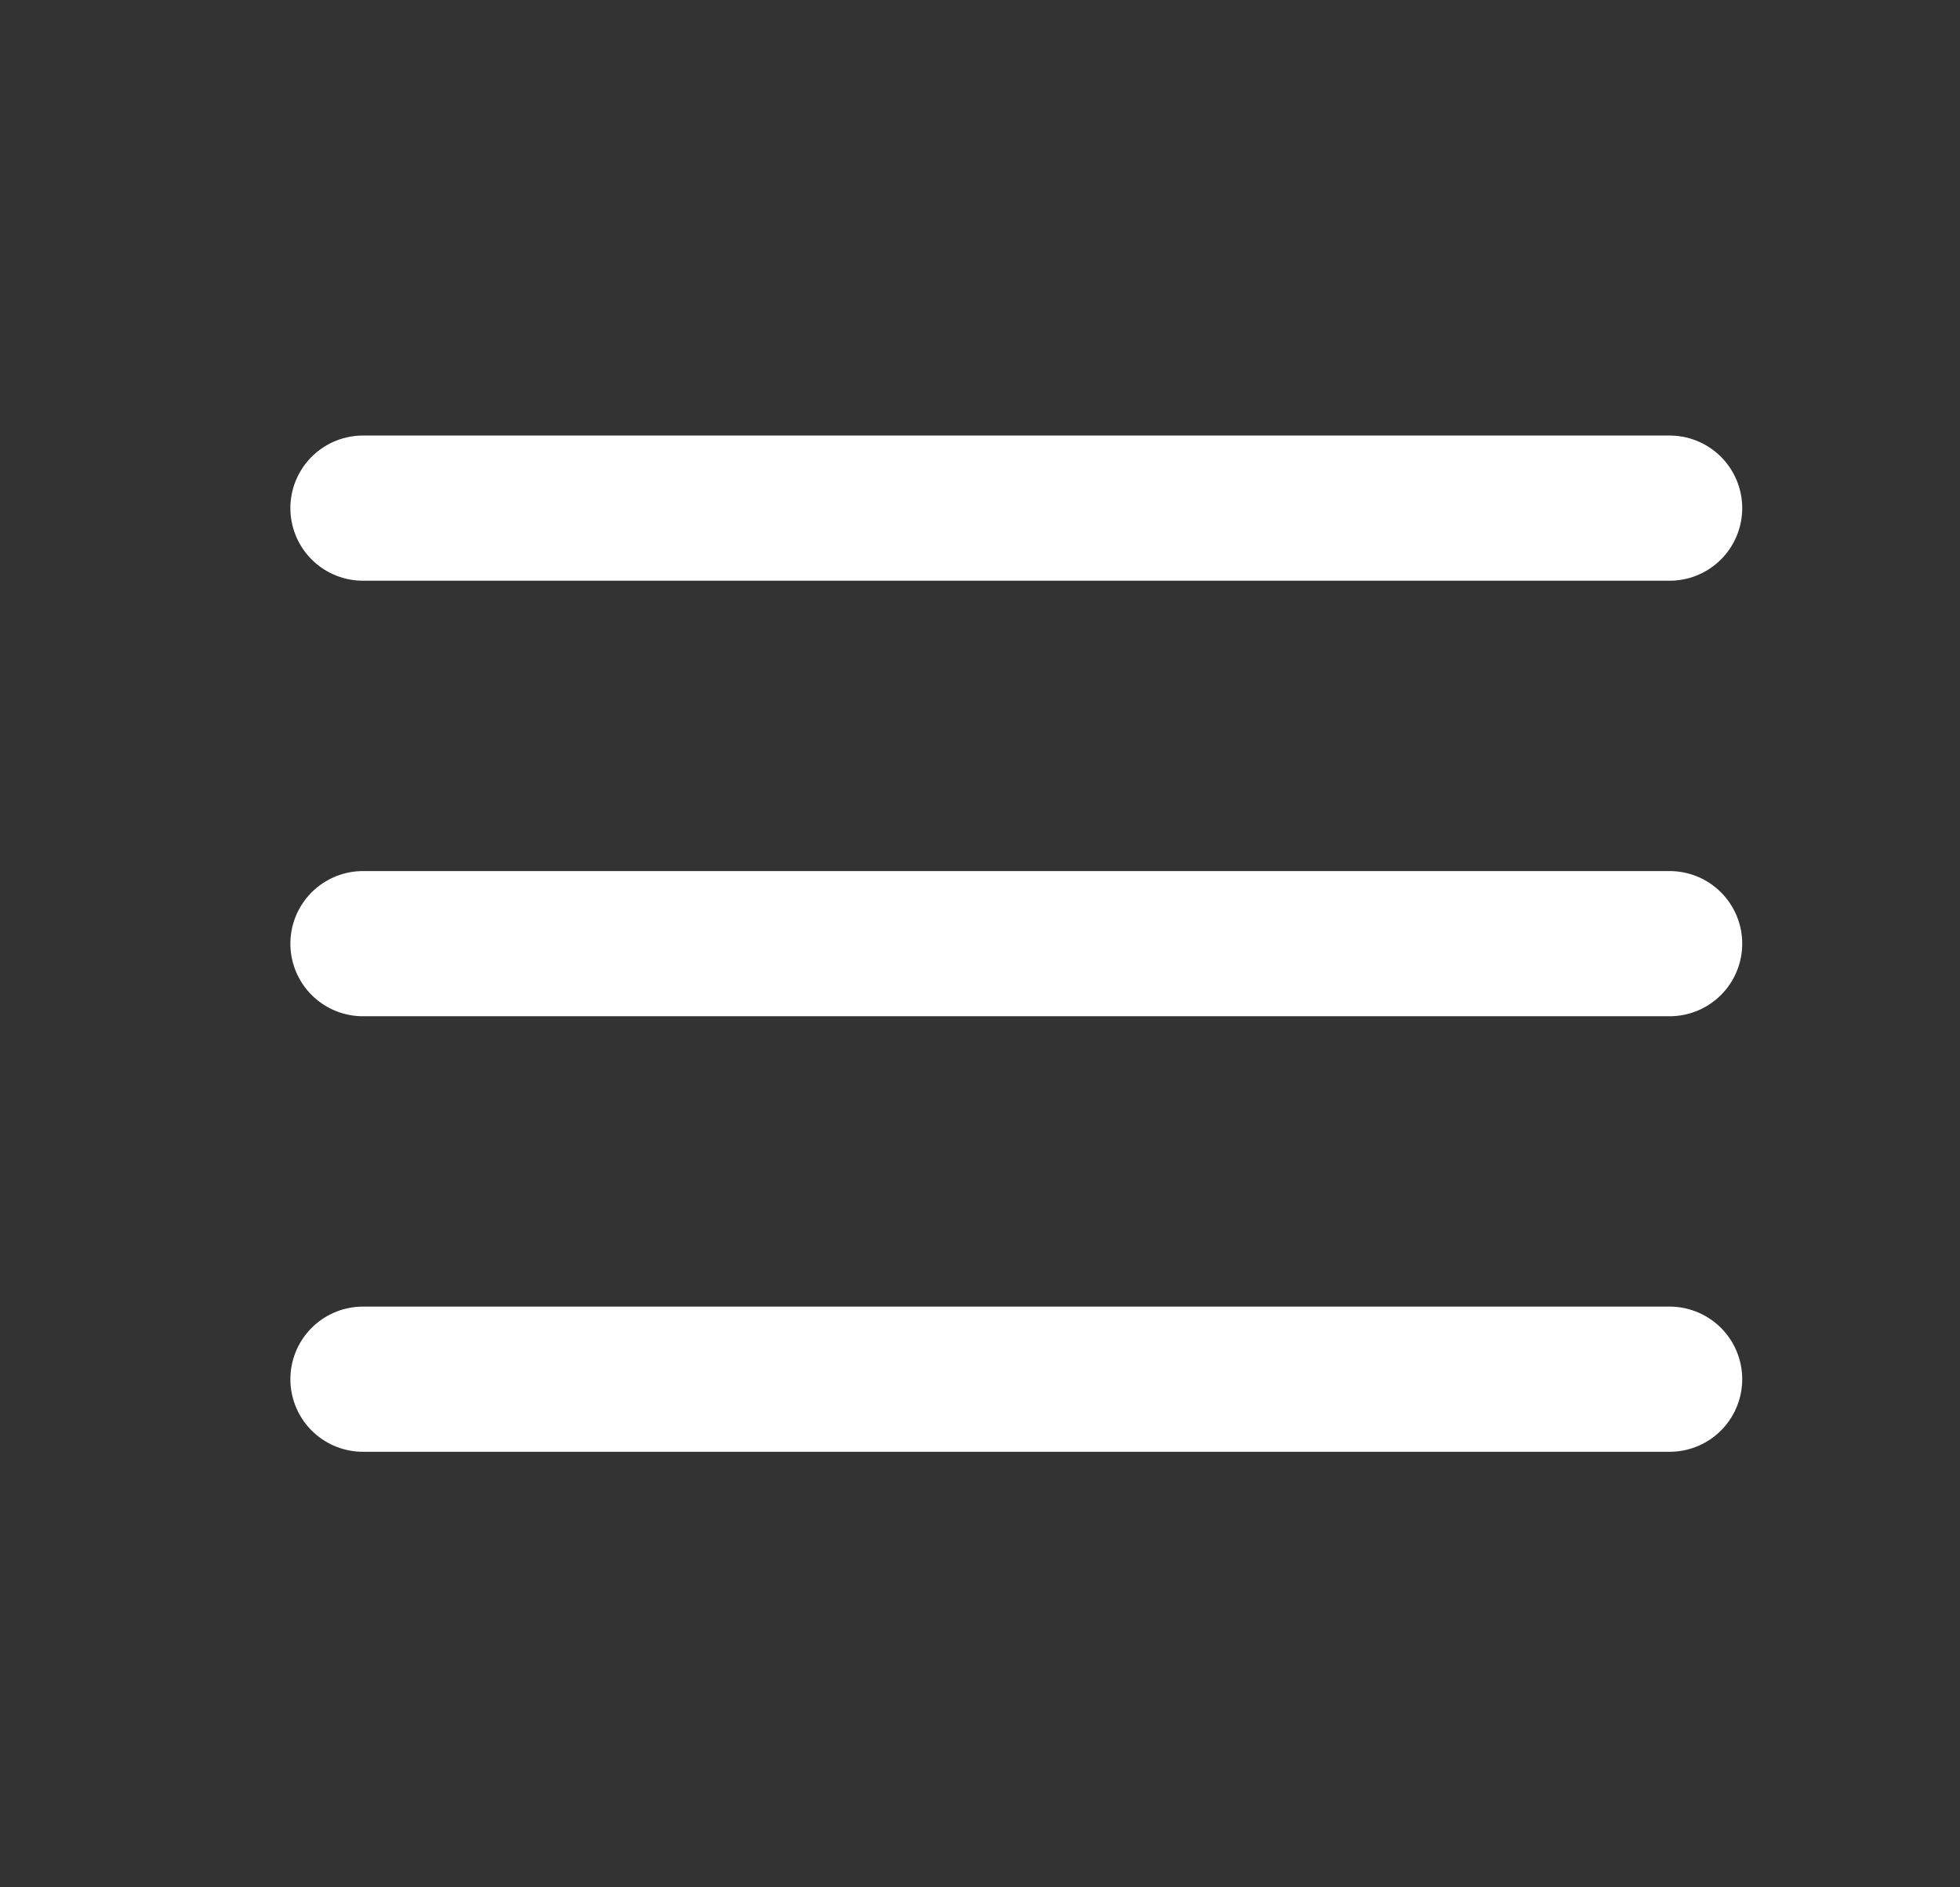 <?xml version="1.0" encoding="UTF-8"?> <svg xmlns="http://www.w3.org/2000/svg" width="27" height="26" viewBox="0 0 27 26" fill="none"><rect x="0" y="0" width="27" height="26" fill="#333333" stroke="none"/><path d="M5 7H23M5 13H23M5 19H23" stroke="white" stroke-width="2" stroke-linecap="round" stroke-linejoin="round"></path></svg> 